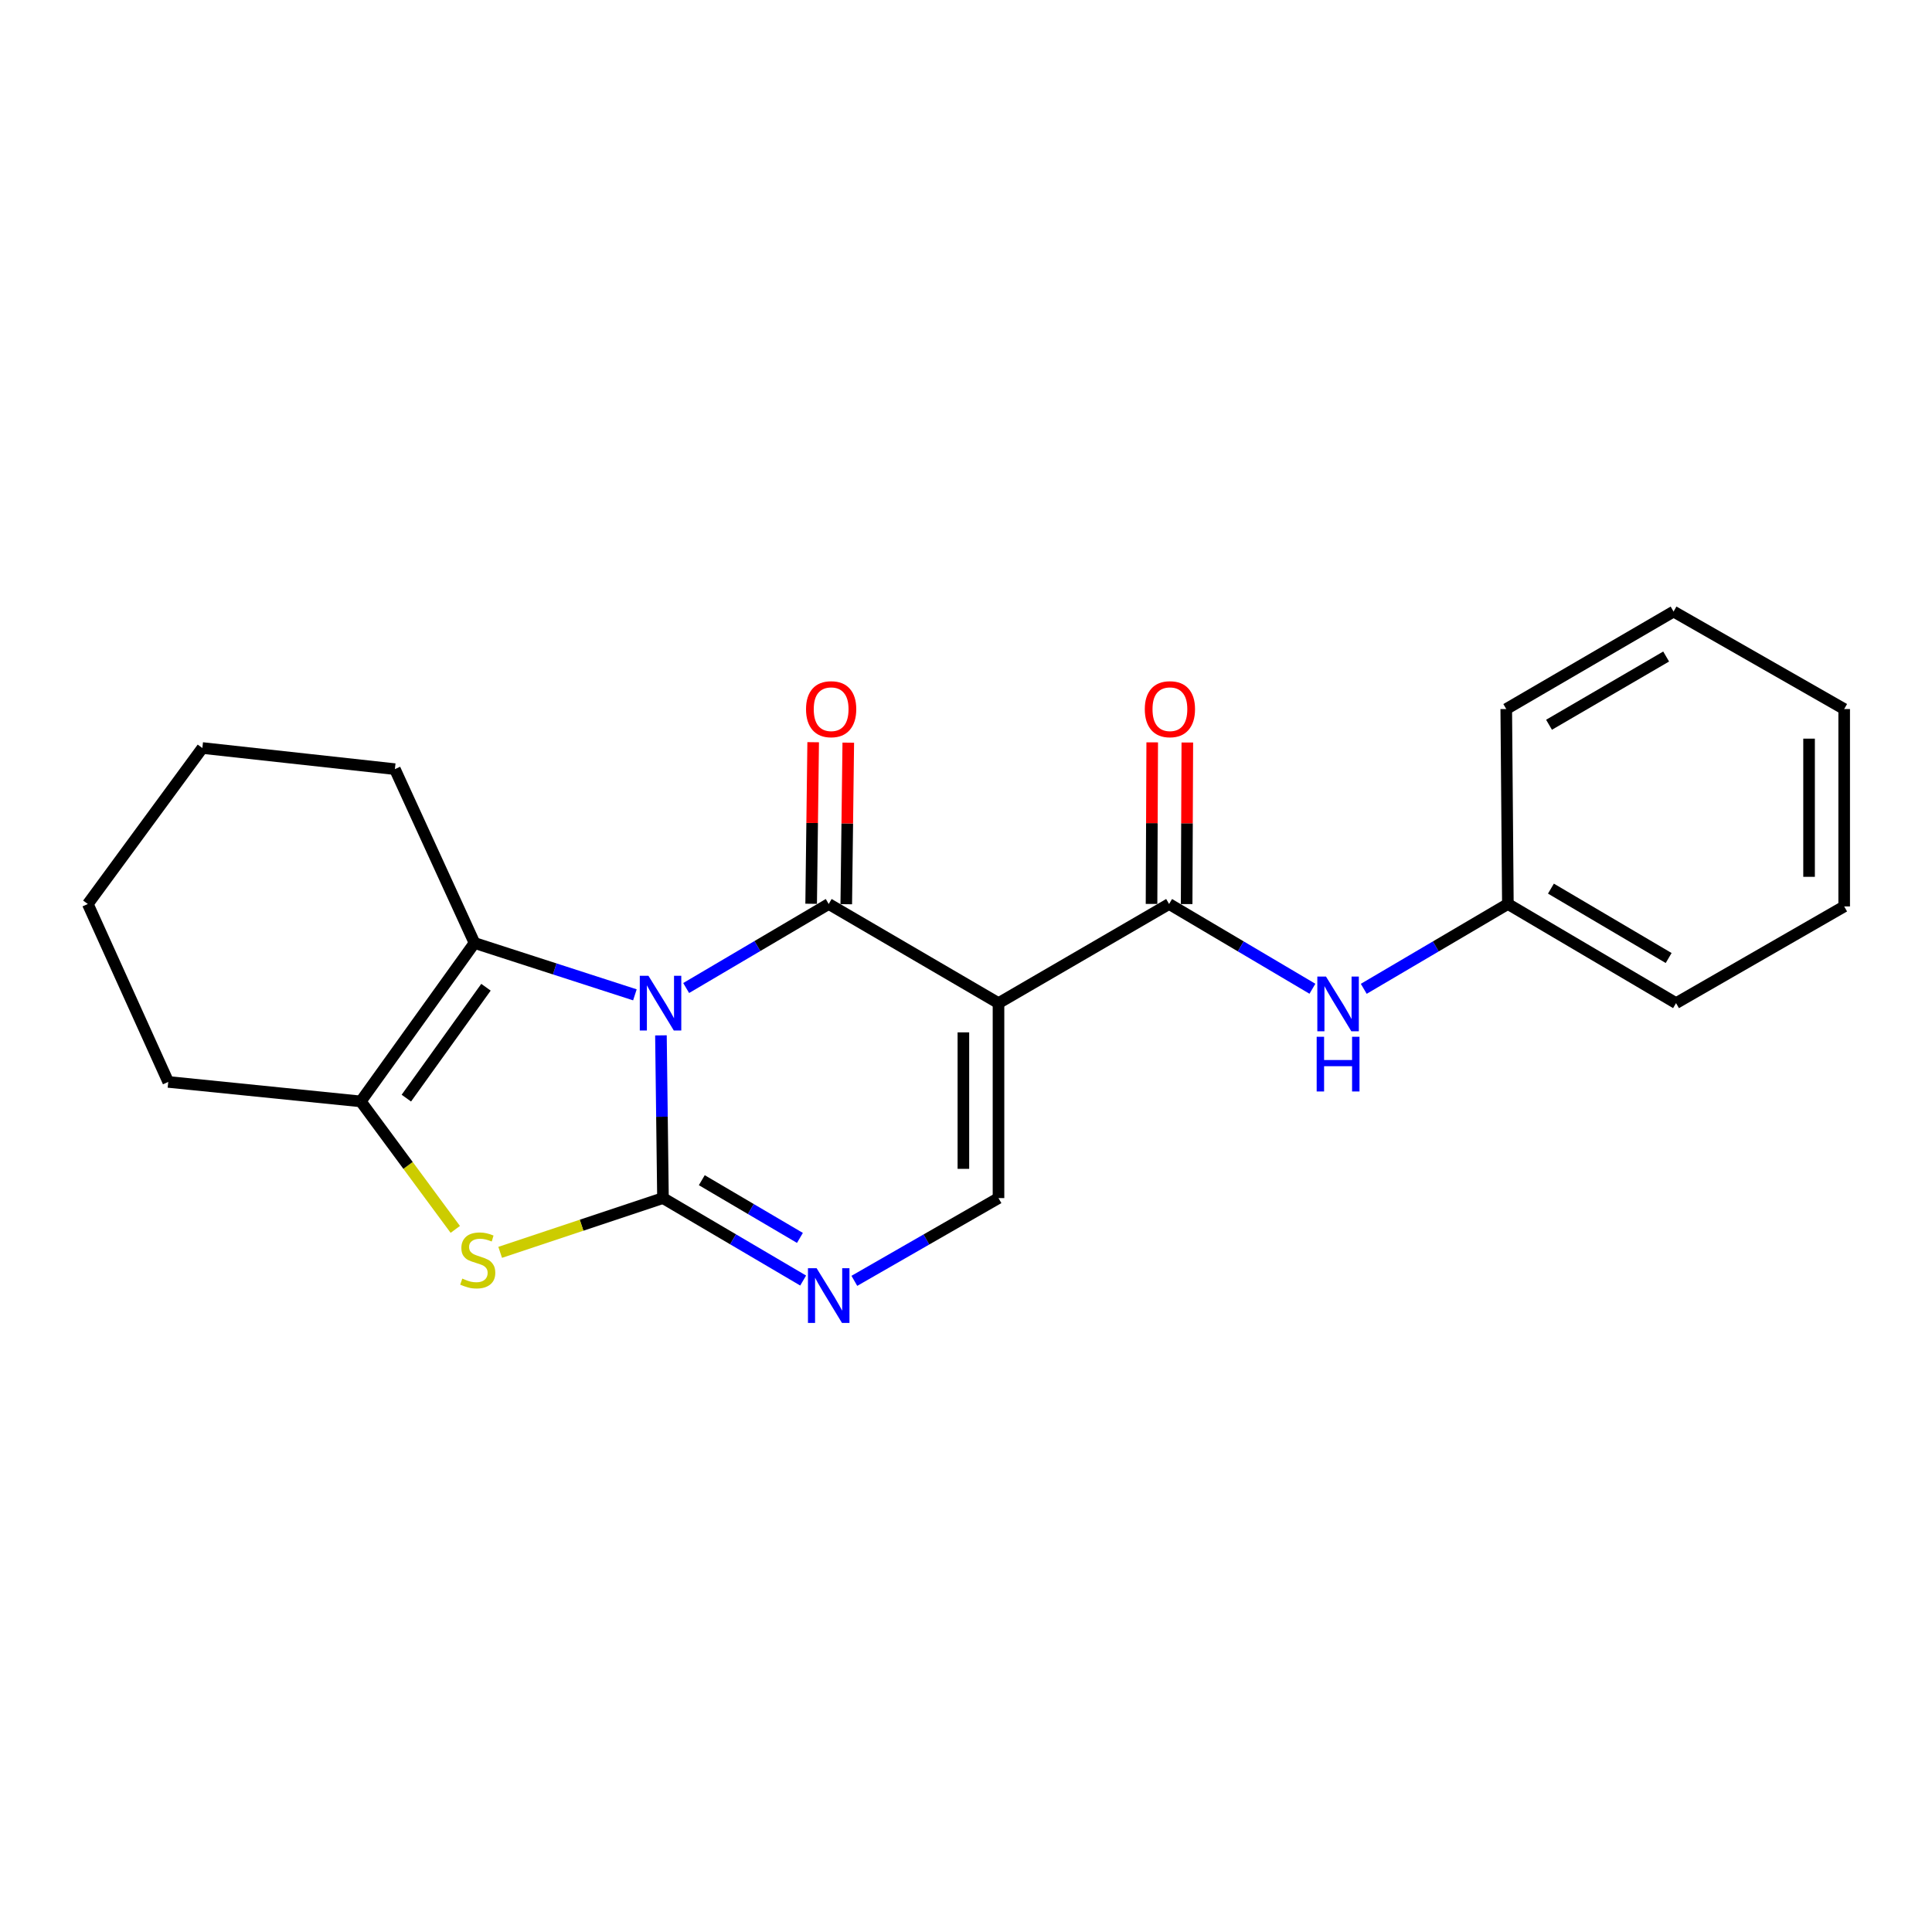 <?xml version='1.0' encoding='iso-8859-1'?>
<svg version='1.1' baseProfile='full'
              xmlns='http://www.w3.org/2000/svg'
                      xmlns:rdkit='http://www.rdkit.org/xml'
                      xmlns:xlink='http://www.w3.org/1999/xlink'
                  xml:space='preserve'
width='1000px' height='1000px' viewBox='0 0 1000 1000'>
<!-- END OF HEADER -->
<rect style='opacity:1.0;fill:#FFFFFF;stroke:none' width='1000' height='1000' x='0' y='0'> </rect>
<path class='bond-0' d='M 342.1,535.903 L 342.627,578.016' style='fill:none;fill-rule:evenodd;stroke:#0000FF;stroke-width:6px;stroke-linecap:butt;stroke-linejoin:miter;stroke-opacity:1' />
<path class='bond-0' d='M 342.627,578.016 L 343.154,620.129' style='fill:none;fill-rule:evenodd;stroke:#000000;stroke-width:6px;stroke-linecap:butt;stroke-linejoin:miter;stroke-opacity:1' />
<path class='bond-1' d='M 355.158,511.4 L 392.048,489.654' style='fill:none;fill-rule:evenodd;stroke:#0000FF;stroke-width:6px;stroke-linecap:butt;stroke-linejoin:miter;stroke-opacity:1' />
<path class='bond-1' d='M 392.048,489.654 L 428.938,467.907' style='fill:none;fill-rule:evenodd;stroke:#000000;stroke-width:6px;stroke-linecap:butt;stroke-linejoin:miter;stroke-opacity:1' />
<path class='bond-3' d='M 328.622,514.93 L 287.114,501.51' style='fill:none;fill-rule:evenodd;stroke:#0000FF;stroke-width:6px;stroke-linecap:butt;stroke-linejoin:miter;stroke-opacity:1' />
<path class='bond-3' d='M 287.114,501.51 L 245.607,488.091' style='fill:none;fill-rule:evenodd;stroke:#000000;stroke-width:6px;stroke-linecap:butt;stroke-linejoin:miter;stroke-opacity:1' />
<path class='bond-4' d='M 343.154,620.129 L 301.021,634.169' style='fill:none;fill-rule:evenodd;stroke:#000000;stroke-width:6px;stroke-linecap:butt;stroke-linejoin:miter;stroke-opacity:1' />
<path class='bond-4' d='M 301.021,634.169 L 258.889,648.208' style='fill:none;fill-rule:evenodd;stroke:#CCCC00;stroke-width:6px;stroke-linecap:butt;stroke-linejoin:miter;stroke-opacity:1' />
<path class='bond-5' d='M 343.154,620.129 L 379.432,641.466' style='fill:none;fill-rule:evenodd;stroke:#000000;stroke-width:6px;stroke-linecap:butt;stroke-linejoin:miter;stroke-opacity:1' />
<path class='bond-5' d='M 379.432,641.466 L 415.709,662.804' style='fill:none;fill-rule:evenodd;stroke:#0000FF;stroke-width:6px;stroke-linecap:butt;stroke-linejoin:miter;stroke-opacity:1' />
<path class='bond-5' d='M 363.251,610.865 L 388.646,625.801' style='fill:none;fill-rule:evenodd;stroke:#000000;stroke-width:6px;stroke-linecap:butt;stroke-linejoin:miter;stroke-opacity:1' />
<path class='bond-5' d='M 388.646,625.801 L 414.04,640.737' style='fill:none;fill-rule:evenodd;stroke:#0000FF;stroke-width:6px;stroke-linecap:butt;stroke-linejoin:miter;stroke-opacity:1' />
<path class='bond-2' d='M 428.938,467.907 L 516.822,519.22' style='fill:none;fill-rule:evenodd;stroke:#000000;stroke-width:6px;stroke-linecap:butt;stroke-linejoin:miter;stroke-opacity:1' />
<path class='bond-10' d='M 438.024,468.021 L 438.547,426.208' style='fill:none;fill-rule:evenodd;stroke:#000000;stroke-width:6px;stroke-linecap:butt;stroke-linejoin:miter;stroke-opacity:1' />
<path class='bond-10' d='M 438.547,426.208 L 439.07,384.395' style='fill:none;fill-rule:evenodd;stroke:#FF0000;stroke-width:6px;stroke-linecap:butt;stroke-linejoin:miter;stroke-opacity:1' />
<path class='bond-10' d='M 419.851,467.794 L 420.374,425.98' style='fill:none;fill-rule:evenodd;stroke:#000000;stroke-width:6px;stroke-linecap:butt;stroke-linejoin:miter;stroke-opacity:1' />
<path class='bond-10' d='M 420.374,425.98 L 420.897,384.167' style='fill:none;fill-rule:evenodd;stroke:#FF0000;stroke-width:6px;stroke-linecap:butt;stroke-linejoin:miter;stroke-opacity:1' />
<path class='bond-6' d='M 516.822,519.22 L 605.12,467.907' style='fill:none;fill-rule:evenodd;stroke:#000000;stroke-width:6px;stroke-linecap:butt;stroke-linejoin:miter;stroke-opacity:1' />
<path class='bond-8' d='M 516.822,519.22 L 516.822,620.129' style='fill:none;fill-rule:evenodd;stroke:#000000;stroke-width:6px;stroke-linecap:butt;stroke-linejoin:miter;stroke-opacity:1' />
<path class='bond-8' d='M 498.647,534.356 L 498.647,604.993' style='fill:none;fill-rule:evenodd;stroke:#000000;stroke-width:6px;stroke-linecap:butt;stroke-linejoin:miter;stroke-opacity:1' />
<path class='bond-7' d='M 245.607,488.091 L 186.731,570.089' style='fill:none;fill-rule:evenodd;stroke:#000000;stroke-width:6px;stroke-linecap:butt;stroke-linejoin:miter;stroke-opacity:1' />
<path class='bond-7' d='M 251.539,510.991 L 210.326,568.389' style='fill:none;fill-rule:evenodd;stroke:#000000;stroke-width:6px;stroke-linecap:butt;stroke-linejoin:miter;stroke-opacity:1' />
<path class='bond-13' d='M 245.607,488.091 L 204.391,398.107' style='fill:none;fill-rule:evenodd;stroke:#000000;stroke-width:6px;stroke-linecap:butt;stroke-linejoin:miter;stroke-opacity:1' />
<path class='bond-22' d='M 235.655,636.331 L 211.193,603.21' style='fill:none;fill-rule:evenodd;stroke:#CCCC00;stroke-width:6px;stroke-linecap:butt;stroke-linejoin:miter;stroke-opacity:1' />
<path class='bond-22' d='M 211.193,603.21 L 186.731,570.089' style='fill:none;fill-rule:evenodd;stroke:#000000;stroke-width:6px;stroke-linecap:butt;stroke-linejoin:miter;stroke-opacity:1' />
<path class='bond-23' d='M 442.211,662.963 L 479.516,641.546' style='fill:none;fill-rule:evenodd;stroke:#0000FF;stroke-width:6px;stroke-linecap:butt;stroke-linejoin:miter;stroke-opacity:1' />
<path class='bond-23' d='M 479.516,641.546 L 516.822,620.129' style='fill:none;fill-rule:evenodd;stroke:#000000;stroke-width:6px;stroke-linecap:butt;stroke-linejoin:miter;stroke-opacity:1' />
<path class='bond-9' d='M 605.12,467.907 L 642.214,489.844' style='fill:none;fill-rule:evenodd;stroke:#000000;stroke-width:6px;stroke-linecap:butt;stroke-linejoin:miter;stroke-opacity:1' />
<path class='bond-9' d='M 642.214,489.844 L 679.309,511.78' style='fill:none;fill-rule:evenodd;stroke:#0000FF;stroke-width:6px;stroke-linecap:butt;stroke-linejoin:miter;stroke-opacity:1' />
<path class='bond-11' d='M 614.207,467.945 L 614.382,426.132' style='fill:none;fill-rule:evenodd;stroke:#000000;stroke-width:6px;stroke-linecap:butt;stroke-linejoin:miter;stroke-opacity:1' />
<path class='bond-11' d='M 614.382,426.132 L 614.558,384.319' style='fill:none;fill-rule:evenodd;stroke:#FF0000;stroke-width:6px;stroke-linecap:butt;stroke-linejoin:miter;stroke-opacity:1' />
<path class='bond-11' d='M 596.032,467.869 L 596.208,426.056' style='fill:none;fill-rule:evenodd;stroke:#000000;stroke-width:6px;stroke-linecap:butt;stroke-linejoin:miter;stroke-opacity:1' />
<path class='bond-11' d='M 596.208,426.056 L 596.384,384.243' style='fill:none;fill-rule:evenodd;stroke:#FF0000;stroke-width:6px;stroke-linecap:butt;stroke-linejoin:miter;stroke-opacity:1' />
<path class='bond-14' d='M 186.731,570.089 L 87.084,560.002' style='fill:none;fill-rule:evenodd;stroke:#000000;stroke-width:6px;stroke-linecap:butt;stroke-linejoin:miter;stroke-opacity:1' />
<path class='bond-12' d='M 705.879,511.812 L 743.176,489.86' style='fill:none;fill-rule:evenodd;stroke:#0000FF;stroke-width:6px;stroke-linecap:butt;stroke-linejoin:miter;stroke-opacity:1' />
<path class='bond-12' d='M 743.176,489.86 L 780.474,467.907' style='fill:none;fill-rule:evenodd;stroke:#000000;stroke-width:6px;stroke-linecap:butt;stroke-linejoin:miter;stroke-opacity:1' />
<path class='bond-15' d='M 780.474,467.907 L 867.52,519.22' style='fill:none;fill-rule:evenodd;stroke:#000000;stroke-width:6px;stroke-linecap:butt;stroke-linejoin:miter;stroke-opacity:1' />
<path class='bond-15' d='M 802.76,459.947 L 863.692,495.866' style='fill:none;fill-rule:evenodd;stroke:#000000;stroke-width:6px;stroke-linecap:butt;stroke-linejoin:miter;stroke-opacity:1' />
<path class='bond-16' d='M 780.474,467.907 L 779.636,366.998' style='fill:none;fill-rule:evenodd;stroke:#000000;stroke-width:6px;stroke-linecap:butt;stroke-linejoin:miter;stroke-opacity:1' />
<path class='bond-17' d='M 204.391,398.107 L 104.744,387.172' style='fill:none;fill-rule:evenodd;stroke:#000000;stroke-width:6px;stroke-linecap:butt;stroke-linejoin:miter;stroke-opacity:1' />
<path class='bond-24' d='M 87.084,560.002 L 45.455,467.907' style='fill:none;fill-rule:evenodd;stroke:#000000;stroke-width:6px;stroke-linecap:butt;stroke-linejoin:miter;stroke-opacity:1' />
<path class='bond-20' d='M 867.52,519.22 L 954.545,469.169' style='fill:none;fill-rule:evenodd;stroke:#000000;stroke-width:6px;stroke-linecap:butt;stroke-linejoin:miter;stroke-opacity:1' />
<path class='bond-19' d='M 779.636,366.998 L 866.237,316.544' style='fill:none;fill-rule:evenodd;stroke:#000000;stroke-width:6px;stroke-linecap:butt;stroke-linejoin:miter;stroke-opacity:1' />
<path class='bond-19' d='M 801.775,375.134 L 862.396,339.815' style='fill:none;fill-rule:evenodd;stroke:#000000;stroke-width:6px;stroke-linecap:butt;stroke-linejoin:miter;stroke-opacity:1' />
<path class='bond-18' d='M 104.744,387.172 L 45.455,467.907' style='fill:none;fill-rule:evenodd;stroke:#000000;stroke-width:6px;stroke-linecap:butt;stroke-linejoin:miter;stroke-opacity:1' />
<path class='bond-21' d='M 866.237,316.544 L 954.545,366.998' style='fill:none;fill-rule:evenodd;stroke:#000000;stroke-width:6px;stroke-linecap:butt;stroke-linejoin:miter;stroke-opacity:1' />
<path class='bond-25' d='M 954.545,469.169 L 954.545,366.998' style='fill:none;fill-rule:evenodd;stroke:#000000;stroke-width:6px;stroke-linecap:butt;stroke-linejoin:miter;stroke-opacity:1' />
<path class='bond-25' d='M 936.371,453.844 L 936.371,382.324' style='fill:none;fill-rule:evenodd;stroke:#000000;stroke-width:6px;stroke-linecap:butt;stroke-linejoin:miter;stroke-opacity:1' />
<path  class='atom-0' d='M 335.632 505.06
L 344.912 520.06
Q 345.832 521.54, 347.312 524.22
Q 348.792 526.9, 348.872 527.06
L 348.872 505.06
L 352.632 505.06
L 352.632 533.38
L 348.752 533.38
L 338.792 516.98
Q 337.632 515.06, 336.392 512.86
Q 335.192 510.66, 334.832 509.98
L 334.832 533.38
L 331.152 533.38
L 331.152 505.06
L 335.632 505.06
' fill='#0000FF'/>
<path  class='atom-5' d='M 239.283 661.796
Q 239.603 661.916, 240.923 662.476
Q 242.243 663.036, 243.683 663.396
Q 245.163 663.716, 246.603 663.716
Q 249.283 663.716, 250.843 662.436
Q 252.403 661.116, 252.403 658.836
Q 252.403 657.276, 251.603 656.316
Q 250.843 655.356, 249.643 654.836
Q 248.443 654.316, 246.443 653.716
Q 243.923 652.956, 242.403 652.236
Q 240.923 651.516, 239.843 649.996
Q 238.803 648.476, 238.803 645.916
Q 238.803 642.356, 241.203 640.156
Q 243.643 637.956, 248.443 637.956
Q 251.723 637.956, 255.443 639.516
L 254.523 642.596
Q 251.123 641.196, 248.563 641.196
Q 245.803 641.196, 244.283 642.356
Q 242.763 643.476, 242.803 645.436
Q 242.803 646.956, 243.563 647.876
Q 244.363 648.796, 245.483 649.316
Q 246.643 649.836, 248.563 650.436
Q 251.123 651.236, 252.643 652.036
Q 254.163 652.836, 255.243 654.476
Q 256.363 656.076, 256.363 658.836
Q 256.363 662.756, 253.723 664.876
Q 251.123 666.956, 246.763 666.956
Q 244.243 666.956, 242.323 666.396
Q 240.443 665.876, 238.203 664.956
L 239.283 661.796
' fill='#CCCC00'/>
<path  class='atom-6' d='M 422.678 656.424
L 431.958 671.424
Q 432.878 672.904, 434.358 675.584
Q 435.838 678.264, 435.918 678.424
L 435.918 656.424
L 439.678 656.424
L 439.678 684.744
L 435.798 684.744
L 425.838 668.344
Q 424.678 666.424, 423.438 664.224
Q 422.238 662.024, 421.878 661.344
L 421.878 684.744
L 418.198 684.744
L 418.198 656.424
L 422.678 656.424
' fill='#0000FF'/>
<path  class='atom-10' d='M 686.33 505.474
L 695.61 520.474
Q 696.53 521.954, 698.01 524.634
Q 699.49 527.314, 699.57 527.474
L 699.57 505.474
L 703.33 505.474
L 703.33 533.794
L 699.45 533.794
L 689.49 517.394
Q 688.33 515.474, 687.09 513.274
Q 685.89 511.074, 685.53 510.394
L 685.53 533.794
L 681.85 533.794
L 681.85 505.474
L 686.33 505.474
' fill='#0000FF'/>
<path  class='atom-10' d='M 681.51 536.626
L 685.35 536.626
L 685.35 548.666
L 699.83 548.666
L 699.83 536.626
L 703.67 536.626
L 703.67 564.946
L 699.83 564.946
L 699.83 551.866
L 685.35 551.866
L 685.35 564.946
L 681.51 564.946
L 681.51 536.626
' fill='#0000FF'/>
<path  class='atom-11' d='M 417.2 367.078
Q 417.2 360.278, 420.56 356.478
Q 423.92 352.678, 430.2 352.678
Q 436.48 352.678, 439.84 356.478
Q 443.2 360.278, 443.2 367.078
Q 443.2 373.958, 439.8 377.878
Q 436.4 381.758, 430.2 381.758
Q 423.96 381.758, 420.56 377.878
Q 417.2 373.998, 417.2 367.078
M 430.2 378.558
Q 434.52 378.558, 436.84 375.678
Q 439.2 372.758, 439.2 367.078
Q 439.2 361.518, 436.84 358.718
Q 434.52 355.878, 430.2 355.878
Q 425.88 355.878, 423.52 358.678
Q 421.2 361.478, 421.2 367.078
Q 421.2 372.798, 423.52 375.678
Q 425.88 378.558, 430.2 378.558
' fill='#FF0000'/>
<path  class='atom-12' d='M 592.544 367.078
Q 592.544 360.278, 595.904 356.478
Q 599.264 352.678, 605.544 352.678
Q 611.824 352.678, 615.184 356.478
Q 618.544 360.278, 618.544 367.078
Q 618.544 373.958, 615.144 377.878
Q 611.744 381.758, 605.544 381.758
Q 599.304 381.758, 595.904 377.878
Q 592.544 373.998, 592.544 367.078
M 605.544 378.558
Q 609.864 378.558, 612.184 375.678
Q 614.544 372.758, 614.544 367.078
Q 614.544 361.518, 612.184 358.718
Q 609.864 355.878, 605.544 355.878
Q 601.224 355.878, 598.864 358.678
Q 596.544 361.478, 596.544 367.078
Q 596.544 372.798, 598.864 375.678
Q 601.224 378.558, 605.544 378.558
' fill='#FF0000'/>
</svg>
